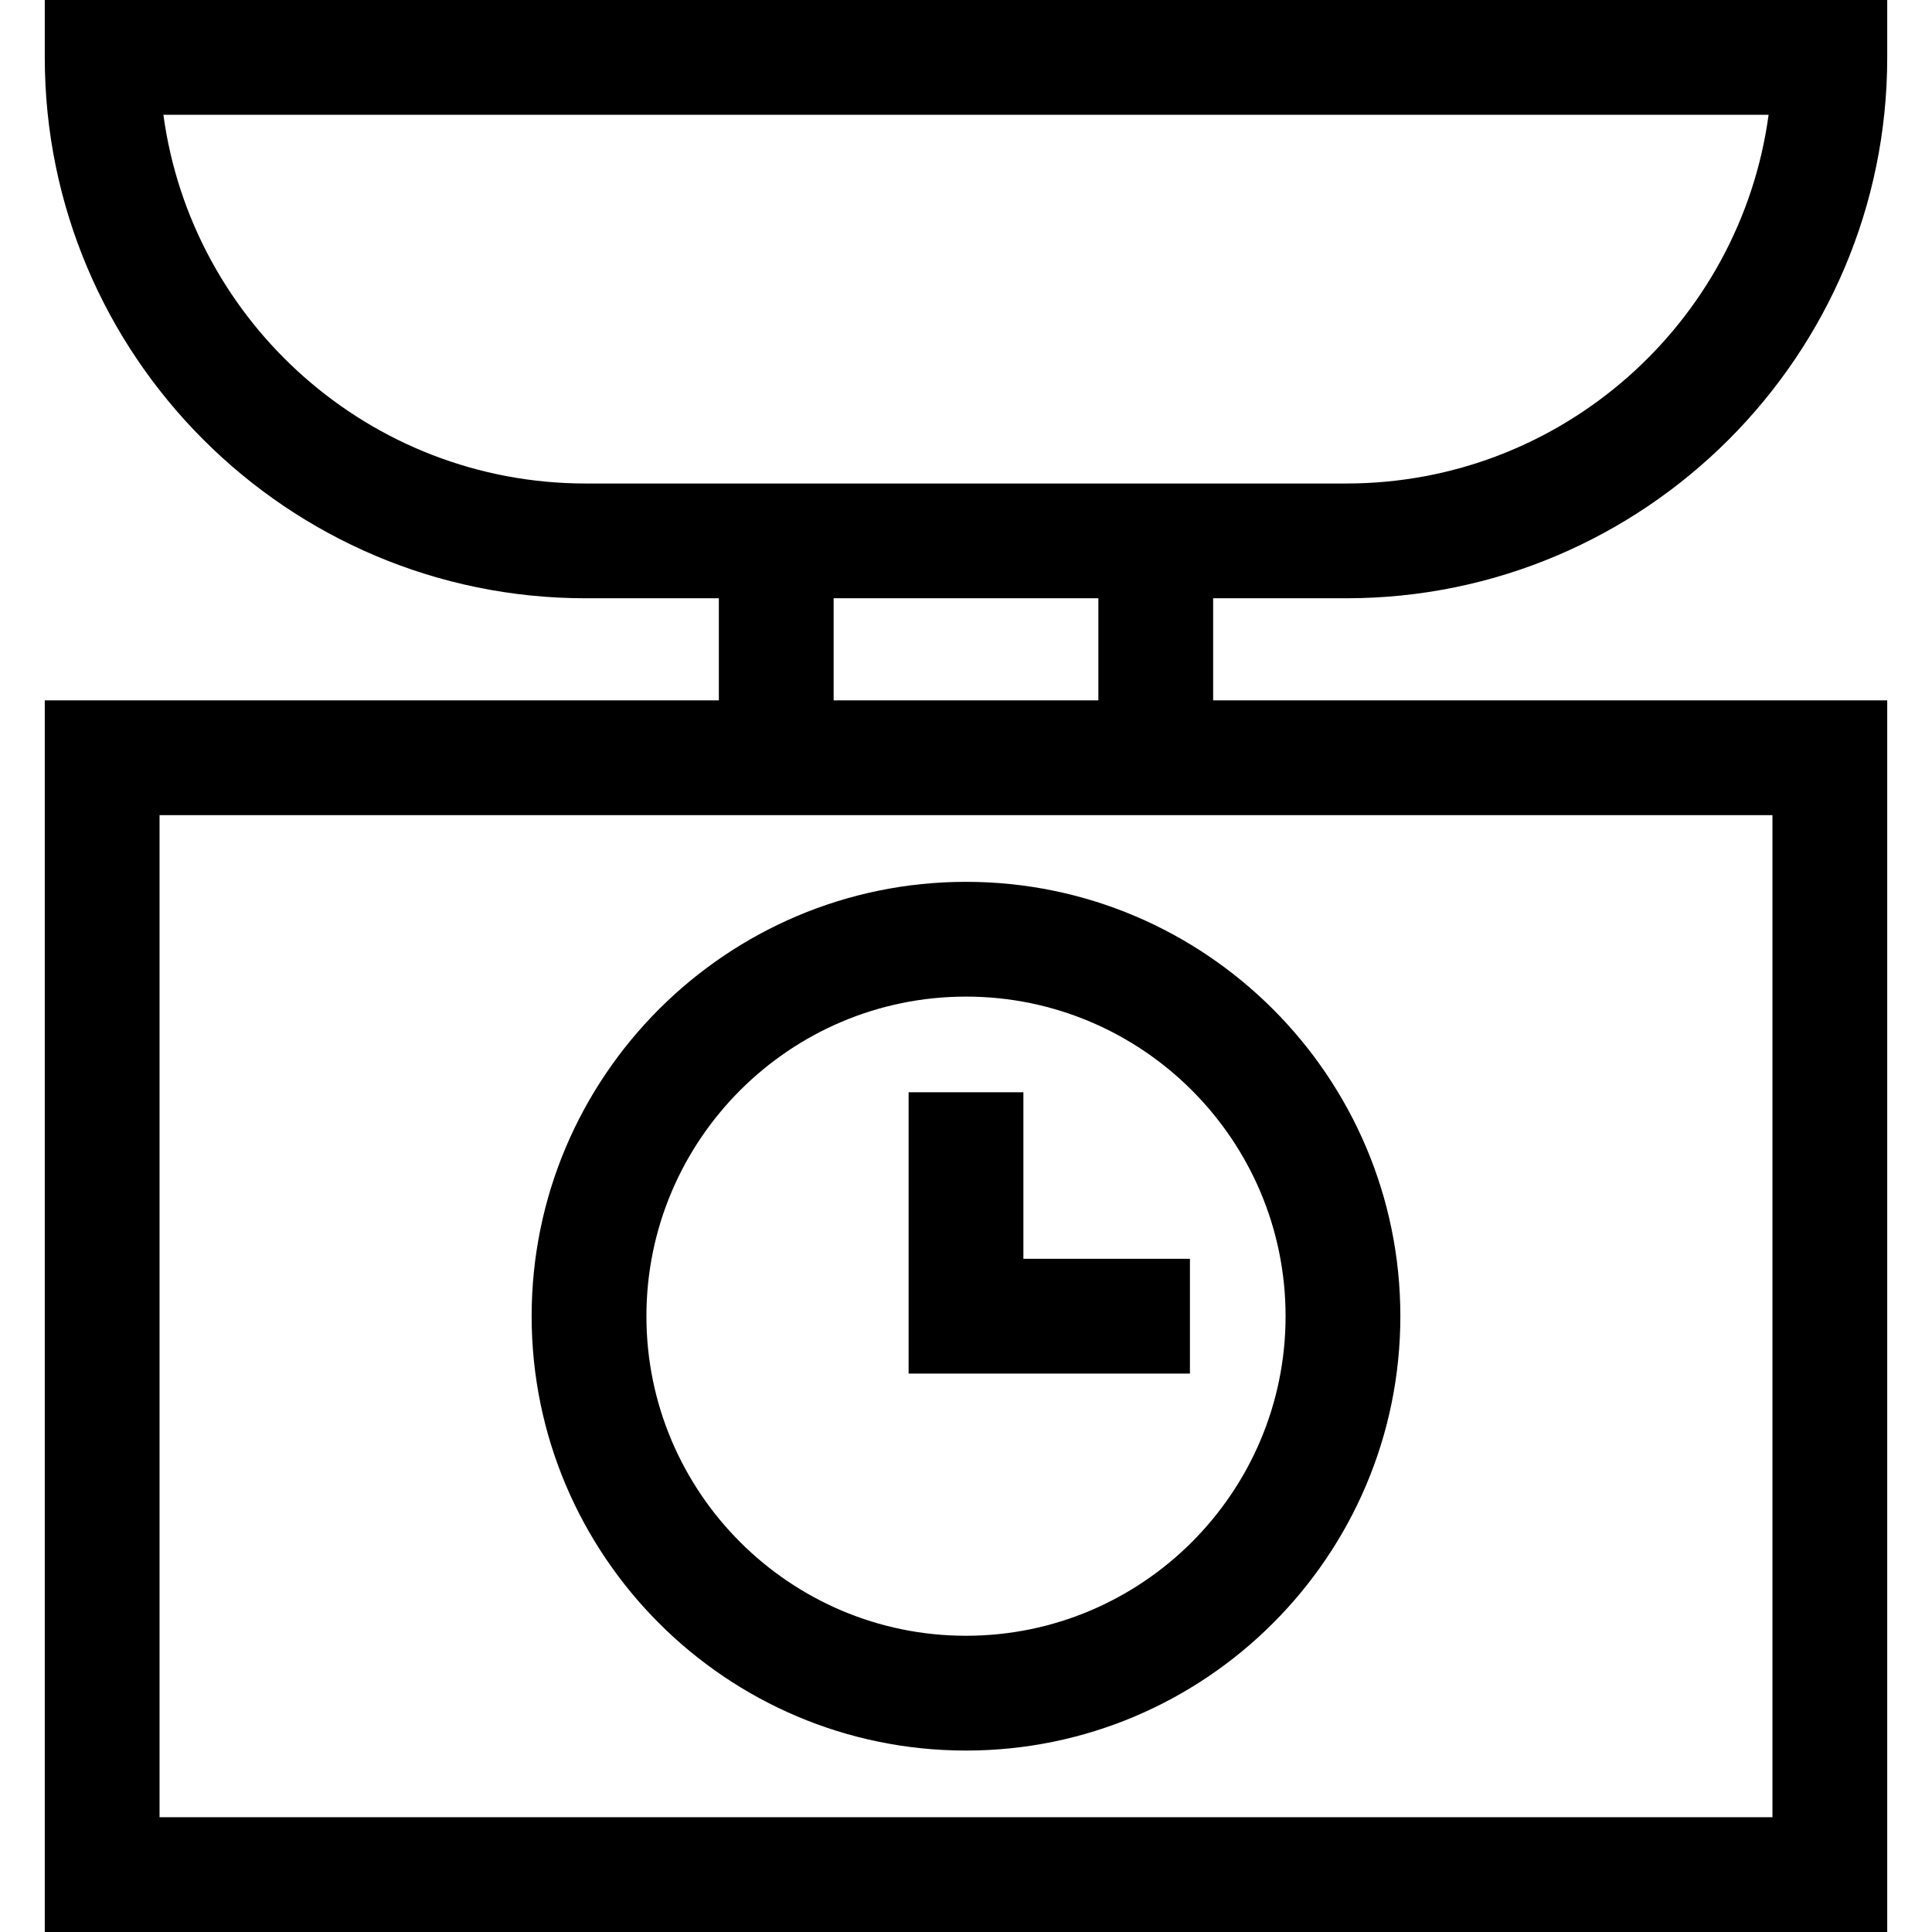 <?xml version="1.0" encoding="iso-8859-1"?>
<!-- Generator: Adobe Illustrator 19.0.0, SVG Export Plug-In . SVG Version: 6.00 Build 0)  -->
<svg version="1.1" id="Layer_1" xmlns="http://www.w3.org/2000/svg" xmlns:xlink="http://www.w3.org/1999/xlink" x="0px" y="0px"
	 viewBox="0 0 512 512" style="enable-background:new 0 0 512 512;" xml:space="preserve">
<g>
	<g>
		<path d="M356.796,158.548c79.037,0,143.339-64.302,143.339-143.34V0H11.865v15.209c0,79.038,64.302,143.34,143.339,143.34h35.299
			v27.06H11.865V512h488.271V185.609H321.496v-27.06H356.796z M469.718,216.026v265.557H42.282V216.026h148.221h130.994H469.718z
			 M220.92,185.609v-27.06h70.159v27.06H220.92z M190.503,128.131h-35.299c-57.108,0-104.452-42.615-111.902-97.714h425.396
			c-7.451,55.099-54.793,97.714-111.902,97.714h-35.299H190.503z"/>
	</g>
</g>
<g>
	<g>
		<path d="M255.999,233.695c-63.471,0-115.109,51.637-115.109,115.11c0,63.471,51.638,115.11,115.109,115.11
			s115.109-51.638,115.109-115.11S319.469,233.695,255.999,233.695z M256,433.496c-46.698,0-84.692-37.993-84.692-84.693
			c0-46.7,37.992-84.693,84.692-84.693s84.692,37.993,84.692,84.693C340.692,395.503,302.698,433.496,256,433.496z"/>
	</g>
</g>
<g>
	<g>
		<polygon points="271.209,333.595 271.209,289.459 240.791,289.459 240.791,364.012 315.344,364.012 315.344,333.595 		"/>
	</g>
</g>
<g>
</g>
<g>
</g>
<g>
</g>
<g>
</g>
<g>
</g>
<g>
</g>
<g>
</g>
<g>
</g>
<g>
</g>
<g>
</g>
<g>
</g>
<g>
</g>
<g>
</g>
<g>
</g>
<g>
</g>
</svg>
